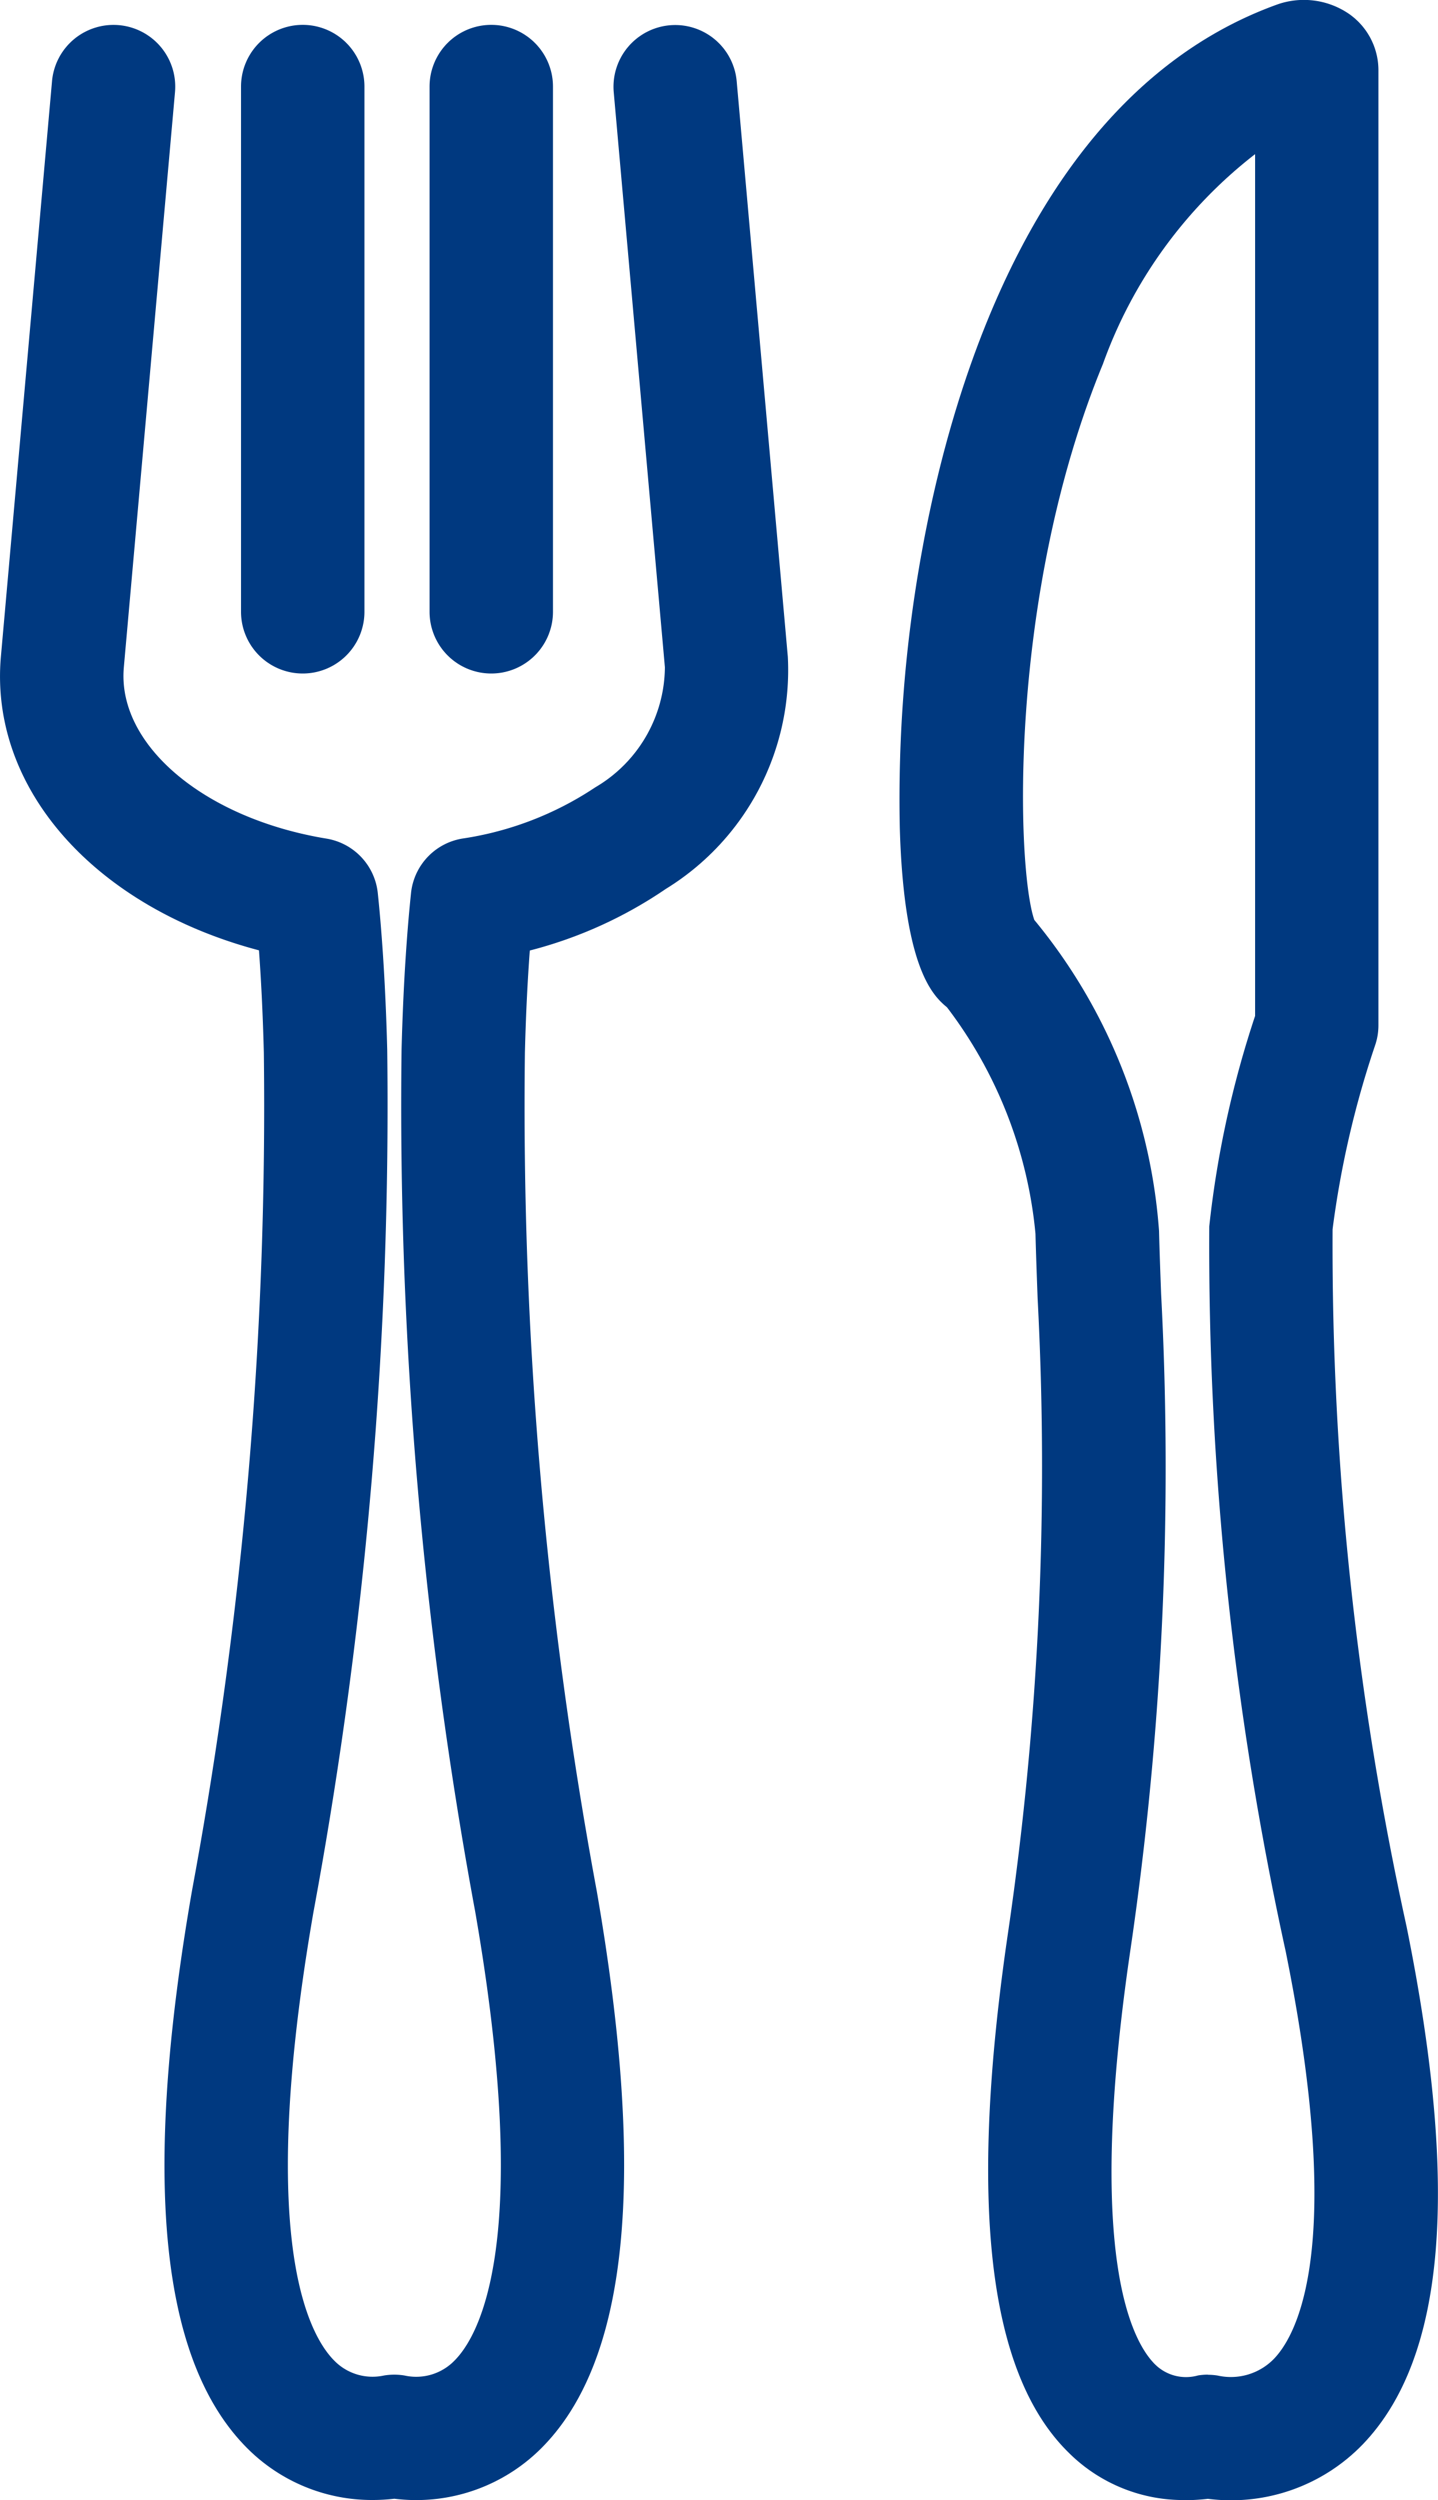 <svg id="Gruppe_442" data-name="Gruppe 442" xmlns="http://www.w3.org/2000/svg" xmlns:xlink="http://www.w3.org/1999/xlink" width="31.645" height="55" viewBox="0 0 31.645 55">
  <defs>
    <clipPath id="clip-path">
      <rect id="Rechteck_256" data-name="Rechteck 256" width="31.645" height="55" fill="none"/>
    </clipPath>
  </defs>
  <g id="Gruppe_442-2" data-name="Gruppe 442" clip-path="url(#clip-path)">
    <path id="Pfad_594" data-name="Pfad 594" d="M8.2,57.27a3.875,3.875,0,0,1-2.766-1.146C3.521,54.2,3.125,50.193,4.226,43.86A94.558,94.558,0,0,0,5.806,25.424c-.023-.9-.064-1.653-.107-2.246C2.1,22.228-.239,19.627.02,16.713L1.145,4.055A1.358,1.358,0,0,1,3.851,4.3L2.725,16.953c-.152,1.7,1.765,3.324,4.459,3.767a1.358,1.358,0,0,1,1.13,1.2c.072.687.166,1.841.207,3.434A97.3,97.3,0,0,1,6.9,44.325c-1.259,7.243-.1,9.322.457,9.88a1.177,1.177,0,0,0,1.089.327,1.357,1.357,0,0,1,.46,0A1.175,1.175,0,0,0,10,54.205c.557-.558,1.716-2.637.457-9.88a97.377,97.377,0,0,1-1.62-18.972c.042-1.6.136-2.749.208-3.434a1.358,1.358,0,0,1,1.131-1.2A7.17,7.17,0,0,0,13.1,19.592a3.091,3.091,0,0,0,1.532-2.64L13.506,4.3a1.358,1.358,0,0,1,2.706-.24l1.125,12.658a5.65,5.65,0,0,1-2.685,5.109,9.5,9.5,0,0,1-2.993,1.355c-.044.592-.085,1.342-.108,2.247A94.654,94.654,0,0,0,13.13,43.86c1.1,6.333.7,10.345-1.211,12.264a3.891,3.891,0,0,1-3.241,1.118,4.1,4.1,0,0,1-.476.028" transform="translate(0 -2.271)" fill="#003980"/>
    <path id="Pfad_595" data-name="Pfad 595" d="M28.693,17.088a1.358,1.358,0,0,1-1.358-1.358V4.176a1.358,1.358,0,0,1,2.716,0V15.73a1.358,1.358,0,0,1-1.358,1.358" transform="translate(-22.031 -2.271)" fill="#003980"/>
    <path id="Pfad_596" data-name="Pfad 596" d="M50.08,17.088a1.358,1.358,0,0,1-1.358-1.358V4.176a1.358,1.358,0,0,1,2.716,0V15.73a1.358,1.358,0,0,1-1.358,1.358" transform="translate(-39.269 -2.271)" fill="#003980"/>
    <path id="Pfad_597" data-name="Pfad 597" d="M108.3,55a3.575,3.575,0,0,1-2.566-1.049c-1.775-1.748-2.206-5.51-1.318-11.5a70.567,70.567,0,0,0,.641-13.888c-.019-.516-.036-.989-.047-1.42a9.715,9.715,0,0,0-1.946-4.981c-.284-.24-.948-.8-1.04-3.947a30.385,30.385,0,0,1,.482-6.059c.662-3.685,2.556-10.15,7.812-12.053a1.759,1.759,0,0,1,1.588.2,1.512,1.512,0,0,1,.651,1.232V22.557a1.366,1.366,0,0,1-.065.416,20.967,20.967,0,0,0-.944,4.072,69.82,69.82,0,0,0,1.628,15.336c1.17,5.778.855,9.5-.962,11.392a4.028,4.028,0,0,1-3.41,1.2,4.339,4.339,0,0,1-.5.03m.5-2.759a1.336,1.336,0,0,1,.219.018,1.321,1.321,0,0,0,1.235-.369c.515-.535,1.571-2.479.257-8.969a72.522,72.522,0,0,1-1.681-15.943,22.167,22.167,0,0,1,1.009-4.631V3.391a10.192,10.192,0,0,0-3.348,4.615c-2.1,5.094-1.9,11.107-1.511,12.232a12.111,12.111,0,0,1,2.745,6.841c.01.42.027.882.046,1.386a72.989,72.989,0,0,1-.669,14.386c-1.008,6.8.04,8.676.537,9.166a.969.969,0,0,0,.943.242,1.34,1.34,0,0,1,.219-.018" transform="translate(-82.223 0)" fill="#003980"/>
  </g>
</svg>
